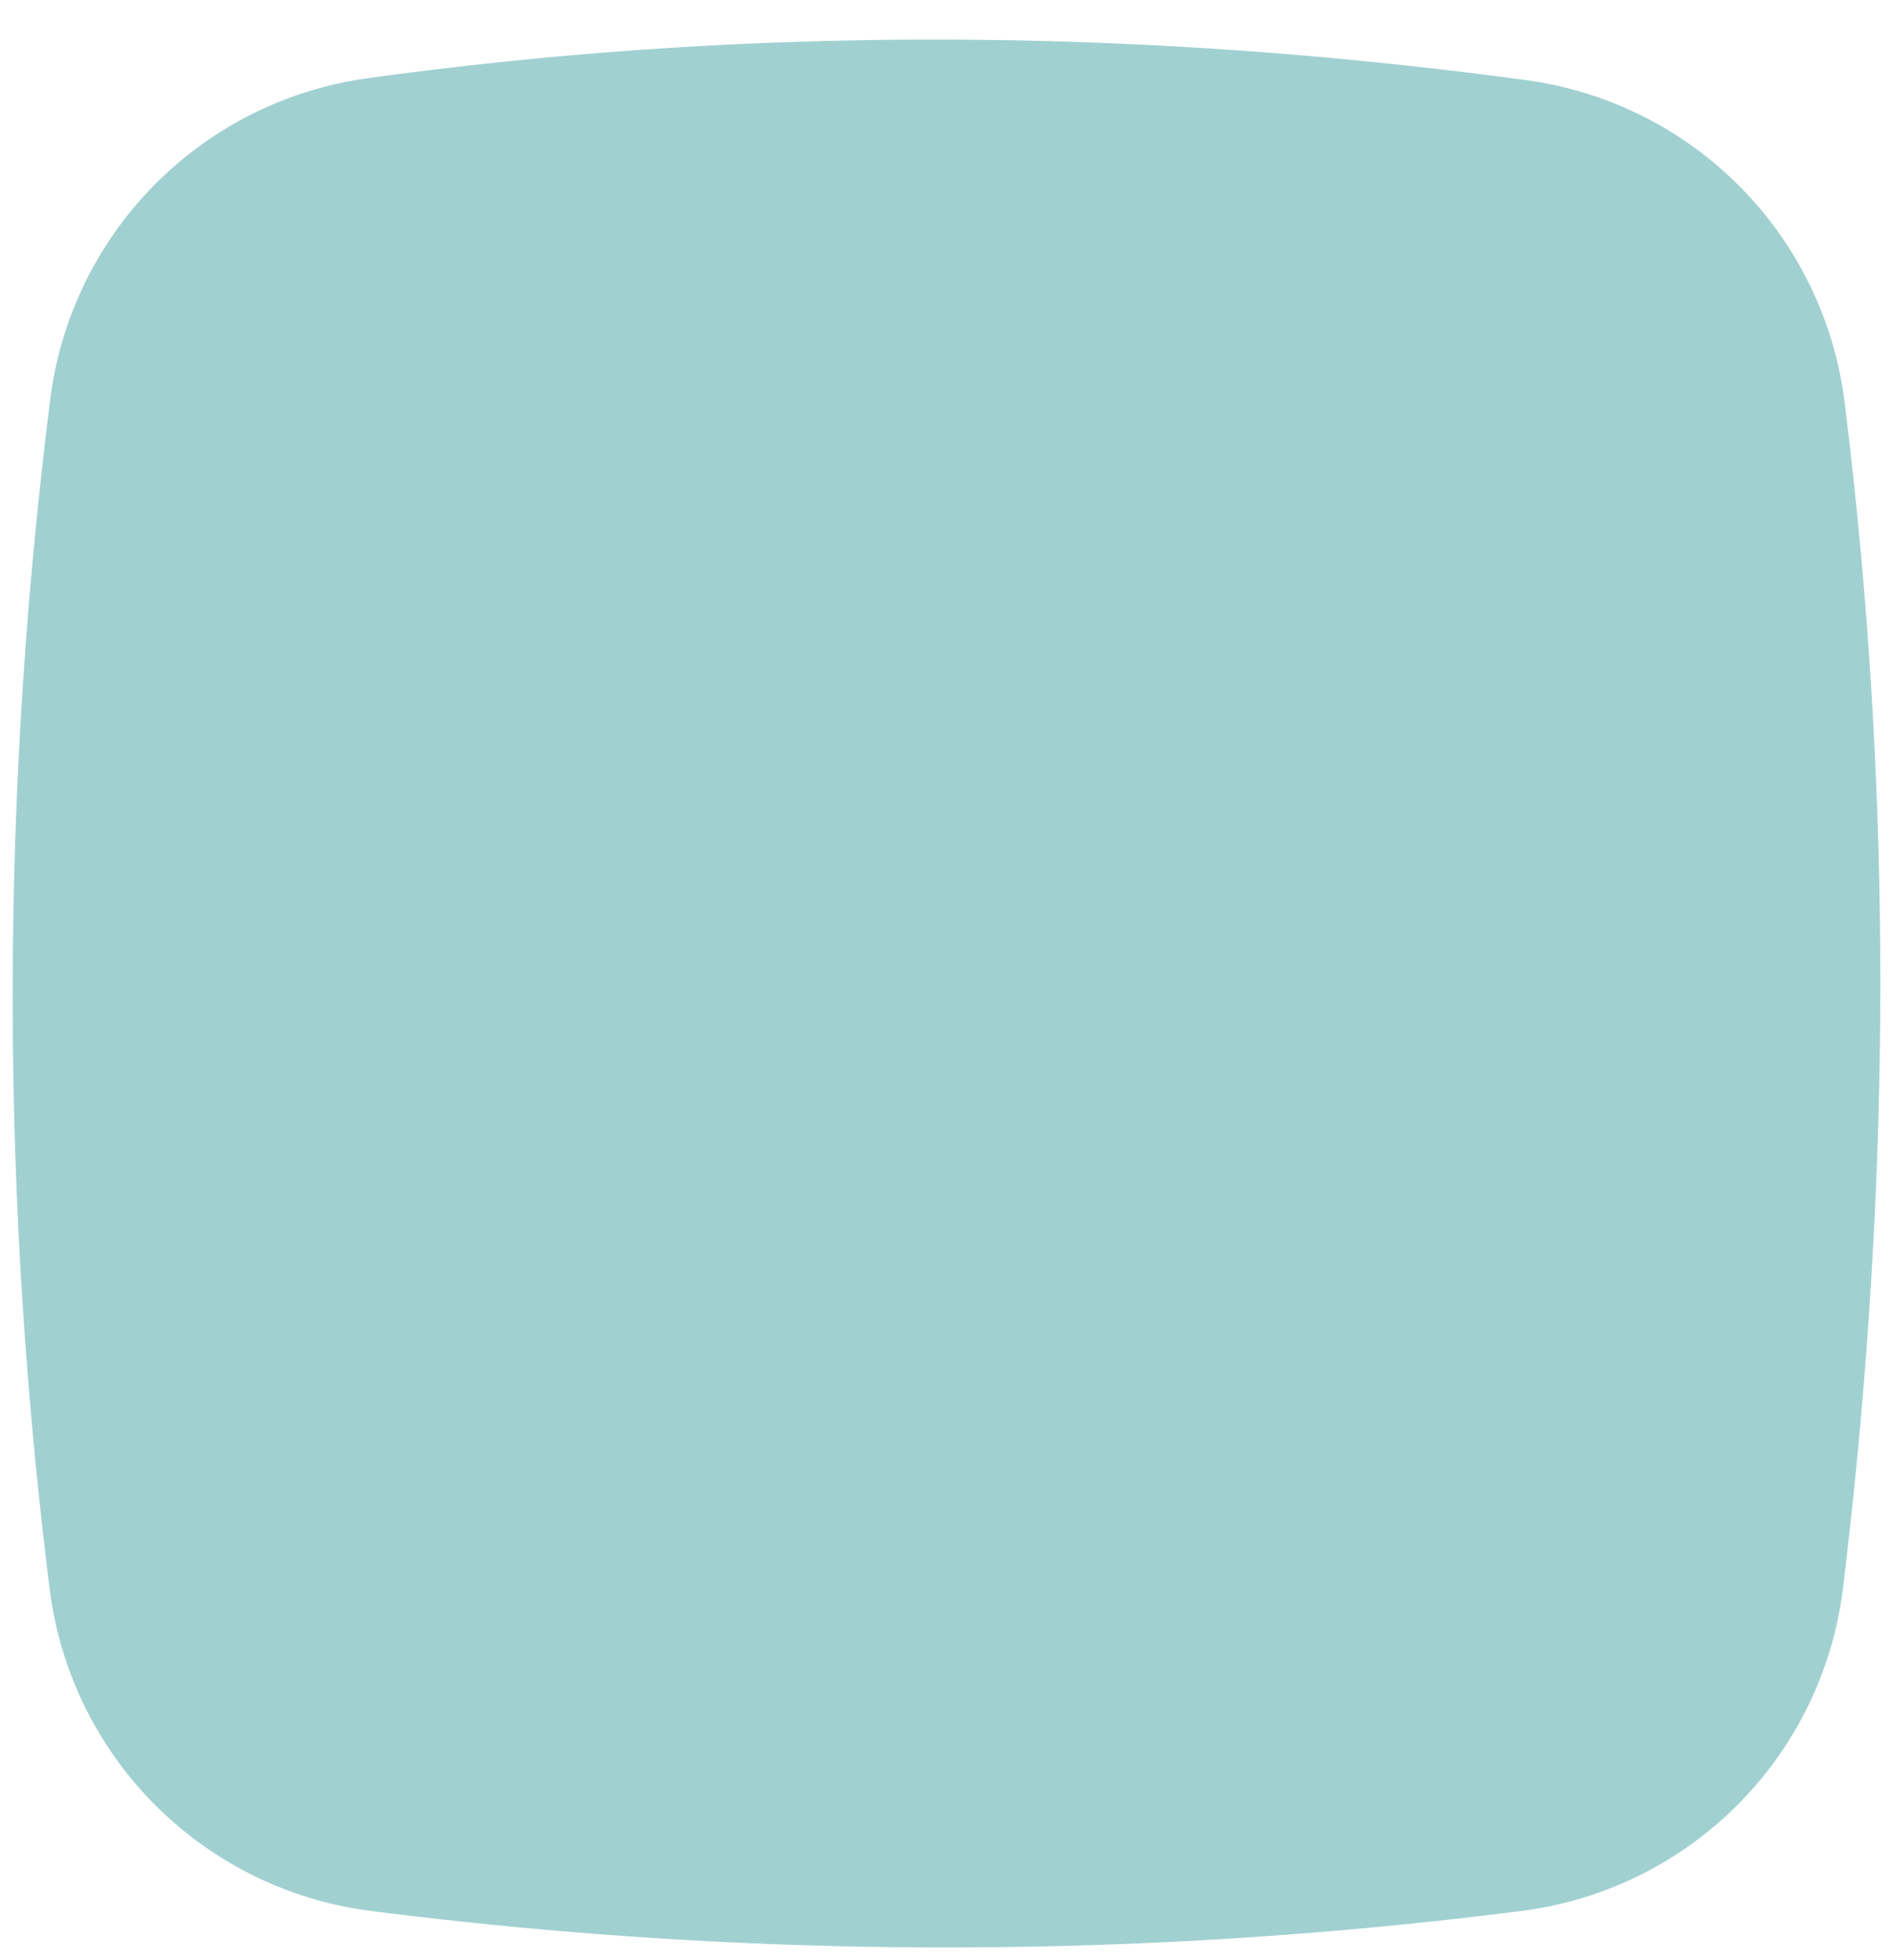 <?xml version="1.0" encoding="UTF-8" standalone="no"?><svg xmlns="http://www.w3.org/2000/svg" xmlns:xlink="http://www.w3.org/1999/xlink" fill="#000000" height="524.8" preserveAspectRatio="xMidYMid meet" version="1" viewBox="-3.4 -10.5 506.8 524.8" width="506.8" zoomAndPan="magnify"><g data-name="Layer 2"><g data-name="Layer 1" id="change1_1"><path d="M404.07,501.19a1218.56,1218.56,0,0,1-308.27,0A99.27,99.27,0,0,1,9.9,415a1276.27,1276.27,0,0,1,.15-318.51,99.25,99.25,0,0,1,84.71-86q151.86-21,310.38.46A99.35,99.35,0,0,1,490.41,97c13.06,104.71,12.64,210.63-.39,317.68A99.26,99.26,0,0,1,404.07,501.19Z" fill="#a1d0d1"/></g></g></svg>